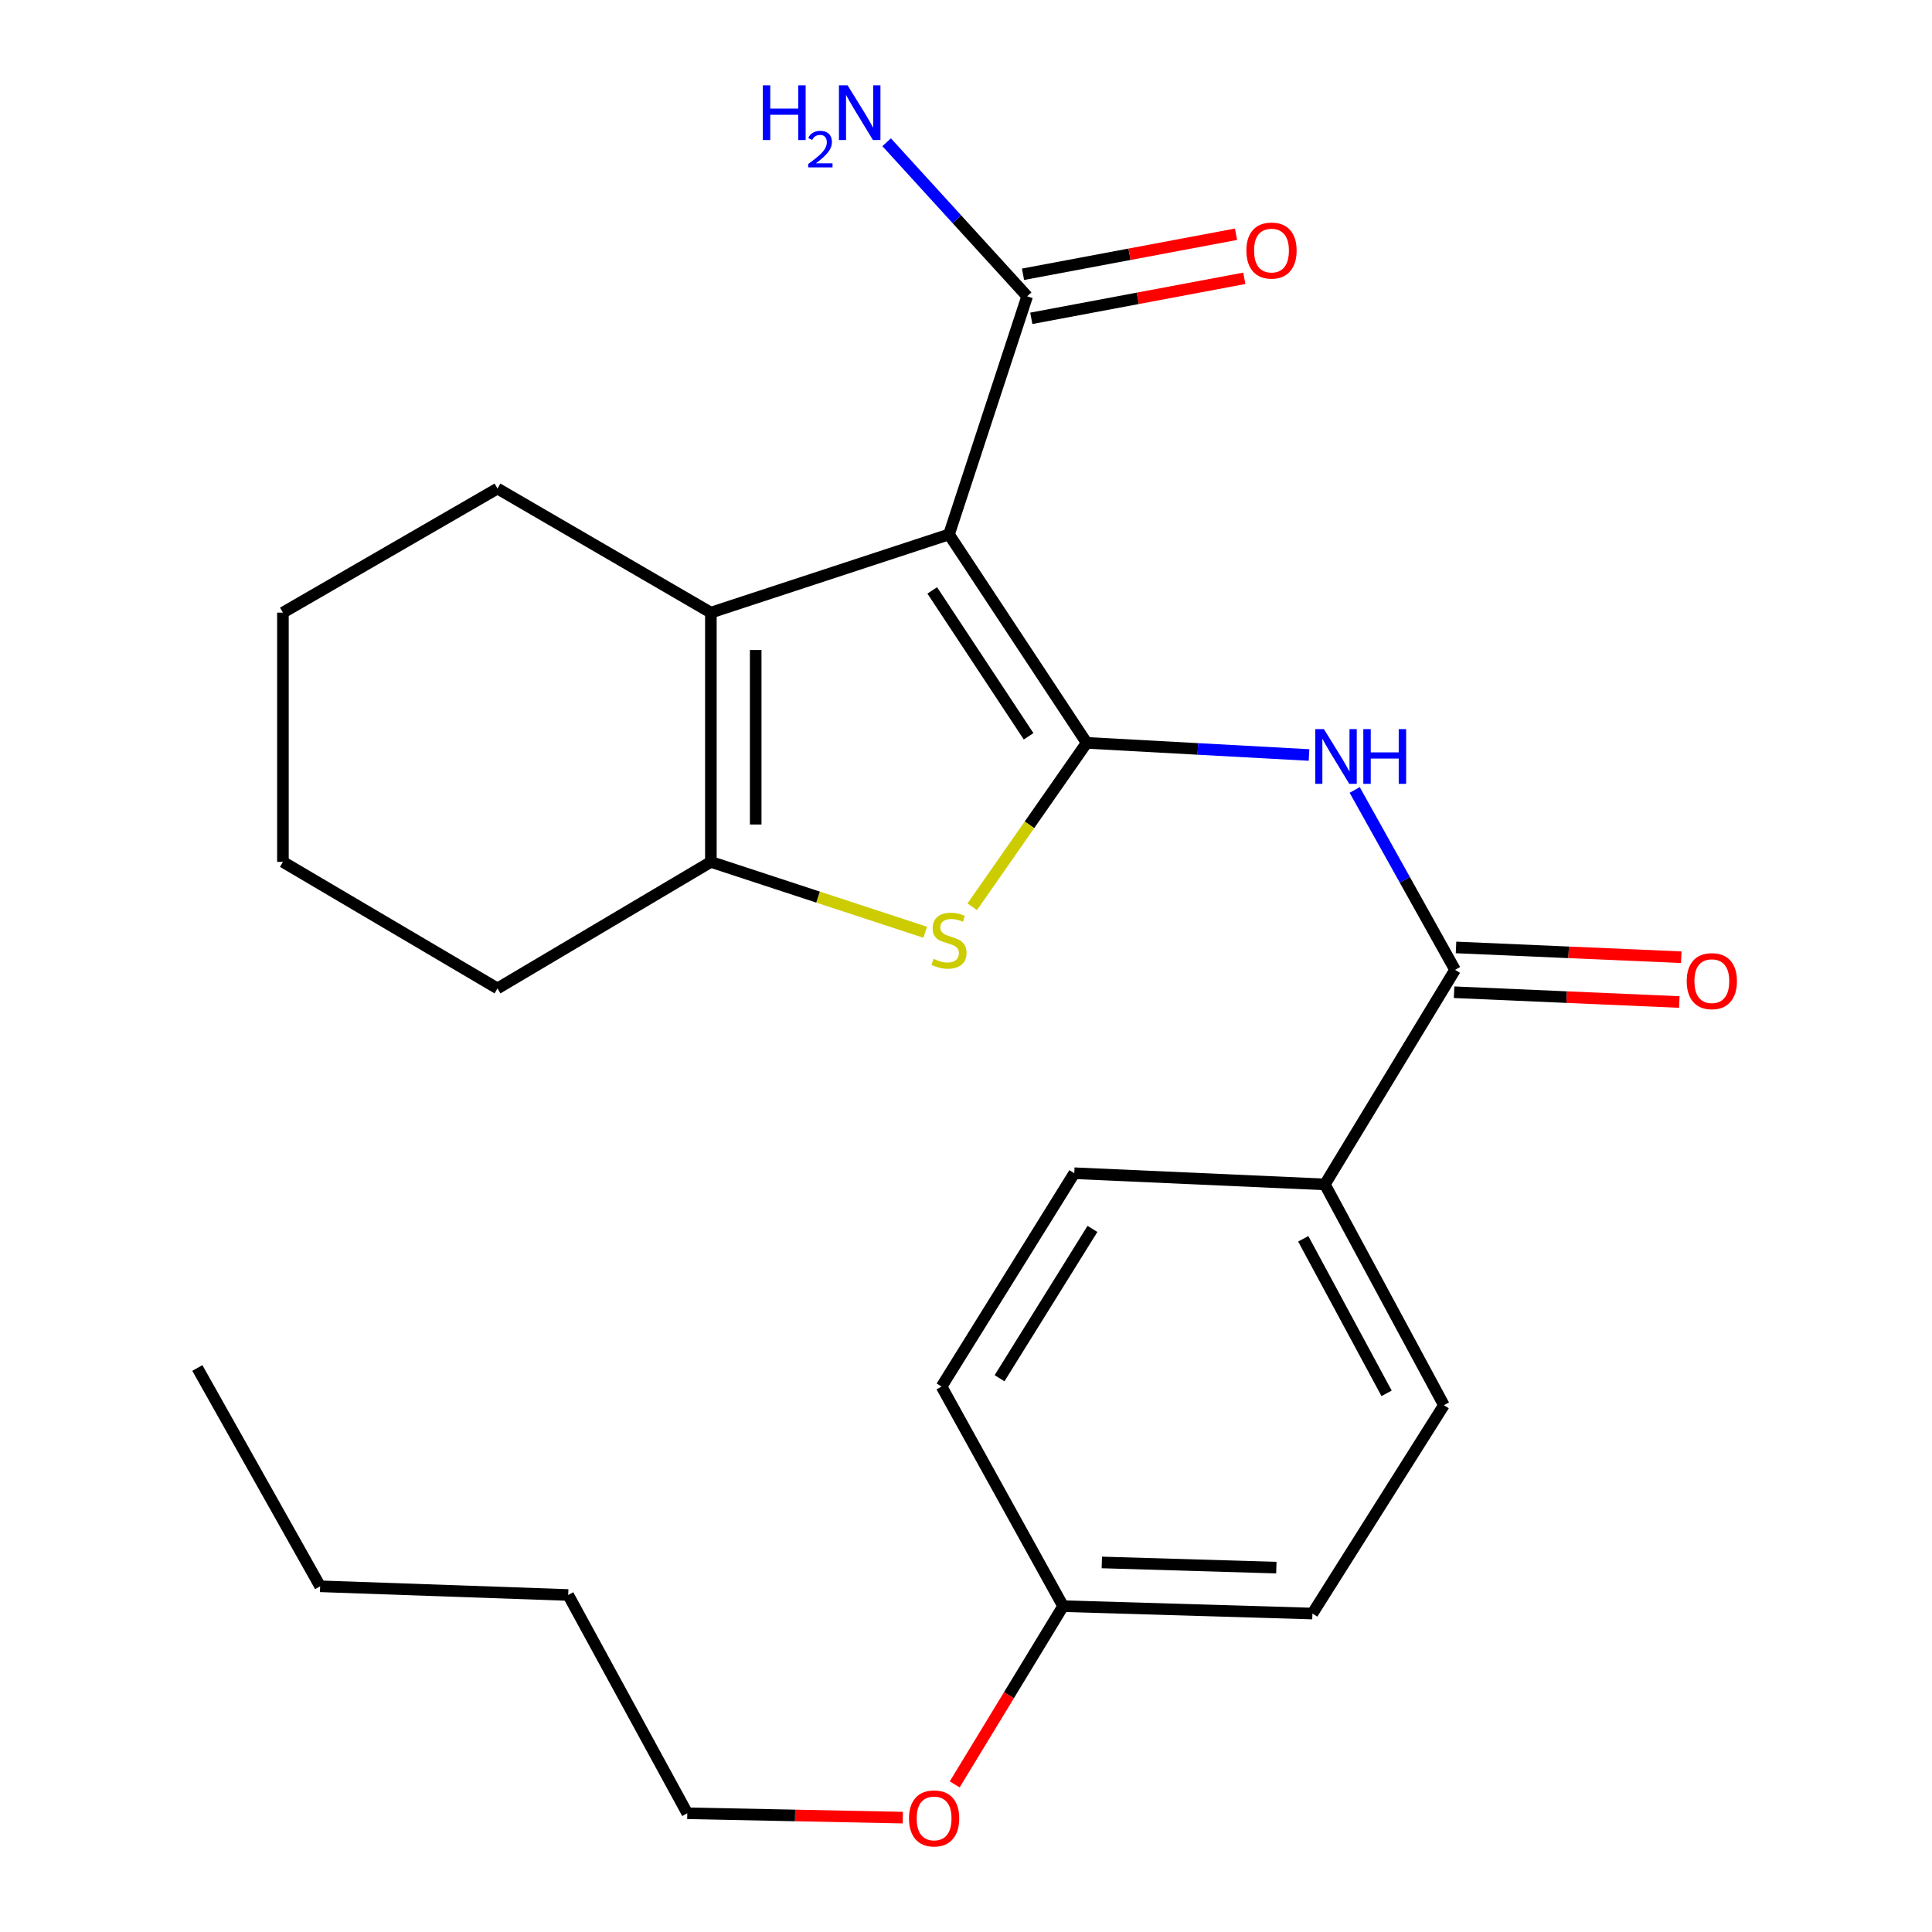 <?xml version='1.0' encoding='iso-8859-1'?>
<svg version='1.1' baseProfile='full'
              xmlns='http://www.w3.org/2000/svg'
                      xmlns:rdkit='http://www.rdkit.org/xml'
                      xmlns:xlink='http://www.w3.org/1999/xlink'
                  xml:space='preserve'
width='1000px' height='1000px' viewBox='0 0 1000 1000'>
<!-- END OF HEADER -->
<rect style='opacity:1.0;fill:#FFFFFF;stroke:none' width='1000' height='1000' x='0' y='0'> </rect>
<path class='bond-0' d='M 562.456,384.501 L 491.203,276.623' style='fill:none;fill-rule:evenodd;stroke:#000000;stroke-width:6px;stroke-linecap:butt;stroke-linejoin:miter;stroke-opacity:1' />
<path class='bond-0' d='M 532.405,381.108 L 482.528,305.594' style='fill:none;fill-rule:evenodd;stroke:#000000;stroke-width:6px;stroke-linecap:butt;stroke-linejoin:miter;stroke-opacity:1' />
<path class='bond-1' d='M 562.456,384.501 L 532.844,426.923' style='fill:none;fill-rule:evenodd;stroke:#000000;stroke-width:6px;stroke-linecap:butt;stroke-linejoin:miter;stroke-opacity:1' />
<path class='bond-1' d='M 532.844,426.923 L 503.232,469.346' style='fill:none;fill-rule:evenodd;stroke:#CCCC00;stroke-width:6px;stroke-linecap:butt;stroke-linejoin:miter;stroke-opacity:1' />
<path class='bond-3' d='M 562.456,384.501 L 620,387.645' style='fill:none;fill-rule:evenodd;stroke:#000000;stroke-width:6px;stroke-linecap:butt;stroke-linejoin:miter;stroke-opacity:1' />
<path class='bond-3' d='M 620,387.645 L 677.544,390.789' style='fill:none;fill-rule:evenodd;stroke:#0000FF;stroke-width:6px;stroke-linecap:butt;stroke-linejoin:miter;stroke-opacity:1' />
<path class='bond-2' d='M 491.203,276.623 L 367.945,317.09' style='fill:none;fill-rule:evenodd;stroke:#000000;stroke-width:6px;stroke-linecap:butt;stroke-linejoin:miter;stroke-opacity:1' />
<path class='bond-6' d='M 491.203,276.623 L 531.658,153.365' style='fill:none;fill-rule:evenodd;stroke:#000000;stroke-width:6px;stroke-linecap:butt;stroke-linejoin:miter;stroke-opacity:1' />
<path class='bond-4' d='M 478.88,482.533 L 423.413,464.328' style='fill:none;fill-rule:evenodd;stroke:#CCCC00;stroke-width:6px;stroke-linecap:butt;stroke-linejoin:miter;stroke-opacity:1' />
<path class='bond-4' d='M 423.413,464.328 L 367.945,446.123' style='fill:none;fill-rule:evenodd;stroke:#000000;stroke-width:6px;stroke-linecap:butt;stroke-linejoin:miter;stroke-opacity:1' />
<path class='bond-14' d='M 367.945,317.09 L 257.502,252.876' style='fill:none;fill-rule:evenodd;stroke:#000000;stroke-width:6px;stroke-linecap:butt;stroke-linejoin:miter;stroke-opacity:1' />
<path class='bond-25' d='M 367.945,317.09 L 367.945,446.123' style='fill:none;fill-rule:evenodd;stroke:#000000;stroke-width:6px;stroke-linecap:butt;stroke-linejoin:miter;stroke-opacity:1' />
<path class='bond-25' d='M 391.15,336.445 L 391.15,426.768' style='fill:none;fill-rule:evenodd;stroke:#000000;stroke-width:6px;stroke-linecap:butt;stroke-linejoin:miter;stroke-opacity:1' />
<path class='bond-5' d='M 701.181,408.874 L 727.159,455.429' style='fill:none;fill-rule:evenodd;stroke:#0000FF;stroke-width:6px;stroke-linecap:butt;stroke-linejoin:miter;stroke-opacity:1' />
<path class='bond-5' d='M 727.159,455.429 L 753.138,501.983' style='fill:none;fill-rule:evenodd;stroke:#000000;stroke-width:6px;stroke-linecap:butt;stroke-linejoin:miter;stroke-opacity:1' />
<path class='bond-17' d='M 367.945,446.123 L 257.502,511.601' style='fill:none;fill-rule:evenodd;stroke:#000000;stroke-width:6px;stroke-linecap:butt;stroke-linejoin:miter;stroke-opacity:1' />
<path class='bond-7' d='M 753.138,501.983 L 685.74,613.046' style='fill:none;fill-rule:evenodd;stroke:#000000;stroke-width:6px;stroke-linecap:butt;stroke-linejoin:miter;stroke-opacity:1' />
<path class='bond-8' d='M 752.634,513.575 L 810.922,516.108' style='fill:none;fill-rule:evenodd;stroke:#000000;stroke-width:6px;stroke-linecap:butt;stroke-linejoin:miter;stroke-opacity:1' />
<path class='bond-8' d='M 810.922,516.108 L 869.209,518.641' style='fill:none;fill-rule:evenodd;stroke:#FF0000;stroke-width:6px;stroke-linecap:butt;stroke-linejoin:miter;stroke-opacity:1' />
<path class='bond-8' d='M 753.641,490.392 L 811.929,492.925' style='fill:none;fill-rule:evenodd;stroke:#000000;stroke-width:6px;stroke-linecap:butt;stroke-linejoin:miter;stroke-opacity:1' />
<path class='bond-8' d='M 811.929,492.925 L 870.217,495.458' style='fill:none;fill-rule:evenodd;stroke:#FF0000;stroke-width:6px;stroke-linecap:butt;stroke-linejoin:miter;stroke-opacity:1' />
<path class='bond-9' d='M 533.8,164.768 L 588.925,154.412' style='fill:none;fill-rule:evenodd;stroke:#000000;stroke-width:6px;stroke-linecap:butt;stroke-linejoin:miter;stroke-opacity:1' />
<path class='bond-9' d='M 588.925,154.412 L 644.051,144.055' style='fill:none;fill-rule:evenodd;stroke:#FF0000;stroke-width:6px;stroke-linecap:butt;stroke-linejoin:miter;stroke-opacity:1' />
<path class='bond-9' d='M 529.515,141.962 L 584.641,131.605' style='fill:none;fill-rule:evenodd;stroke:#000000;stroke-width:6px;stroke-linecap:butt;stroke-linejoin:miter;stroke-opacity:1' />
<path class='bond-9' d='M 584.641,131.605 L 639.766,121.249' style='fill:none;fill-rule:evenodd;stroke:#FF0000;stroke-width:6px;stroke-linecap:butt;stroke-linejoin:miter;stroke-opacity:1' />
<path class='bond-12' d='M 531.658,153.365 L 495.293,113.496' style='fill:none;fill-rule:evenodd;stroke:#000000;stroke-width:6px;stroke-linecap:butt;stroke-linejoin:miter;stroke-opacity:1' />
<path class='bond-12' d='M 495.293,113.496 L 458.929,73.628' style='fill:none;fill-rule:evenodd;stroke:#0000FF;stroke-width:6px;stroke-linecap:butt;stroke-linejoin:miter;stroke-opacity:1' />
<path class='bond-10' d='M 685.74,613.046 L 747.362,727.318' style='fill:none;fill-rule:evenodd;stroke:#000000;stroke-width:6px;stroke-linecap:butt;stroke-linejoin:miter;stroke-opacity:1' />
<path class='bond-10' d='M 674.558,641.201 L 717.694,721.191' style='fill:none;fill-rule:evenodd;stroke:#000000;stroke-width:6px;stroke-linecap:butt;stroke-linejoin:miter;stroke-opacity:1' />
<path class='bond-11' d='M 685.74,613.046 L 556.049,607.257' style='fill:none;fill-rule:evenodd;stroke:#000000;stroke-width:6px;stroke-linecap:butt;stroke-linejoin:miter;stroke-opacity:1' />
<path class='bond-16' d='M 747.362,727.318 L 679.307,835.17' style='fill:none;fill-rule:evenodd;stroke:#000000;stroke-width:6px;stroke-linecap:butt;stroke-linejoin:miter;stroke-opacity:1' />
<path class='bond-15' d='M 556.049,607.257 L 487.362,717.675' style='fill:none;fill-rule:evenodd;stroke:#000000;stroke-width:6px;stroke-linecap:butt;stroke-linejoin:miter;stroke-opacity:1' />
<path class='bond-15' d='M 565.45,636.077 L 517.368,713.369' style='fill:none;fill-rule:evenodd;stroke:#000000;stroke-width:6px;stroke-linecap:butt;stroke-linejoin:miter;stroke-opacity:1' />
<path class='bond-13' d='M 550.26,831.342 L 487.362,717.675' style='fill:none;fill-rule:evenodd;stroke:#000000;stroke-width:6px;stroke-linecap:butt;stroke-linejoin:miter;stroke-opacity:1' />
<path class='bond-18' d='M 550.26,831.342 L 522.208,877.468' style='fill:none;fill-rule:evenodd;stroke:#000000;stroke-width:6px;stroke-linecap:butt;stroke-linejoin:miter;stroke-opacity:1' />
<path class='bond-18' d='M 522.208,877.468 L 494.156,923.595' style='fill:none;fill-rule:evenodd;stroke:#FF0000;stroke-width:6px;stroke-linecap:butt;stroke-linejoin:miter;stroke-opacity:1' />
<path class='bond-27' d='M 550.26,831.342 L 679.307,835.17' style='fill:none;fill-rule:evenodd;stroke:#000000;stroke-width:6px;stroke-linecap:butt;stroke-linejoin:miter;stroke-opacity:1' />
<path class='bond-27' d='M 570.306,808.721 L 660.638,811.401' style='fill:none;fill-rule:evenodd;stroke:#000000;stroke-width:6px;stroke-linecap:butt;stroke-linejoin:miter;stroke-opacity:1' />
<path class='bond-22' d='M 257.502,252.876 L 146.439,317.09' style='fill:none;fill-rule:evenodd;stroke:#000000;stroke-width:6px;stroke-linecap:butt;stroke-linejoin:miter;stroke-opacity:1' />
<path class='bond-23' d='M 257.502,511.601 L 146.439,446.123' style='fill:none;fill-rule:evenodd;stroke:#000000;stroke-width:6px;stroke-linecap:butt;stroke-linejoin:miter;stroke-opacity:1' />
<path class='bond-19' d='M 467.299,940.801 L 411.518,939.675' style='fill:none;fill-rule:evenodd;stroke:#FF0000;stroke-width:6px;stroke-linecap:butt;stroke-linejoin:miter;stroke-opacity:1' />
<path class='bond-19' d='M 411.518,939.675 L 355.737,938.549' style='fill:none;fill-rule:evenodd;stroke:#000000;stroke-width:6px;stroke-linecap:butt;stroke-linejoin:miter;stroke-opacity:1' />
<path class='bond-20' d='M 355.737,938.549 L 294.101,825.566' style='fill:none;fill-rule:evenodd;stroke:#000000;stroke-width:6px;stroke-linecap:butt;stroke-linejoin:miter;stroke-opacity:1' />
<path class='bond-21' d='M 294.101,825.566 L 165.7,821.067' style='fill:none;fill-rule:evenodd;stroke:#000000;stroke-width:6px;stroke-linecap:butt;stroke-linejoin:miter;stroke-opacity:1' />
<path class='bond-24' d='M 165.7,821.067 L 102.143,708.071' style='fill:none;fill-rule:evenodd;stroke:#000000;stroke-width:6px;stroke-linecap:butt;stroke-linejoin:miter;stroke-opacity:1' />
<path class='bond-26' d='M 146.439,317.09 L 146.439,446.123' style='fill:none;fill-rule:evenodd;stroke:#000000;stroke-width:6px;stroke-linecap:butt;stroke-linejoin:miter;stroke-opacity:1' />
<path  class='atom-2' d='M 483.203 496.298
Q 483.523 496.418, 484.843 496.978
Q 486.163 497.538, 487.603 497.898
Q 489.083 498.218, 490.523 498.218
Q 493.203 498.218, 494.763 496.938
Q 496.323 495.618, 496.323 493.338
Q 496.323 491.778, 495.523 490.818
Q 494.763 489.858, 493.563 489.338
Q 492.363 488.818, 490.363 488.218
Q 487.843 487.458, 486.323 486.738
Q 484.843 486.018, 483.763 484.498
Q 482.723 482.978, 482.723 480.418
Q 482.723 476.858, 485.123 474.658
Q 487.563 472.458, 492.363 472.458
Q 495.643 472.458, 499.363 474.018
L 498.443 477.098
Q 495.043 475.698, 492.483 475.698
Q 489.723 475.698, 488.203 476.858
Q 486.683 477.978, 486.723 479.938
Q 486.723 481.458, 487.483 482.378
Q 488.283 483.298, 489.403 483.818
Q 490.563 484.338, 492.483 484.938
Q 495.043 485.738, 496.563 486.538
Q 498.083 487.338, 499.163 488.978
Q 500.283 490.578, 500.283 493.338
Q 500.283 497.258, 497.643 499.378
Q 495.043 501.458, 490.683 501.458
Q 488.163 501.458, 486.243 500.898
Q 484.363 500.378, 482.123 499.458
L 483.203 496.298
' fill='#CCCC00'/>
<path  class='atom-4' d='M 685.255 377.393
L 694.535 392.393
Q 695.455 393.873, 696.935 396.553
Q 698.415 399.233, 698.495 399.393
L 698.495 377.393
L 702.255 377.393
L 702.255 405.713
L 698.375 405.713
L 688.415 389.313
Q 687.255 387.393, 686.015 385.193
Q 684.815 382.993, 684.455 382.313
L 684.455 405.713
L 680.775 405.713
L 680.775 377.393
L 685.255 377.393
' fill='#0000FF'/>
<path  class='atom-4' d='M 705.655 377.393
L 709.495 377.393
L 709.495 389.433
L 723.975 389.433
L 723.975 377.393
L 727.815 377.393
L 727.815 405.713
L 723.975 405.713
L 723.975 392.633
L 709.495 392.633
L 709.495 405.713
L 705.655 405.713
L 705.655 377.393
' fill='#0000FF'/>
<path  class='atom-9' d='M 873.039 507.839
Q 873.039 501.039, 876.399 497.239
Q 879.759 493.439, 886.039 493.439
Q 892.319 493.439, 895.679 497.239
Q 899.039 501.039, 899.039 507.839
Q 899.039 514.719, 895.639 518.639
Q 892.239 522.519, 886.039 522.519
Q 879.799 522.519, 876.399 518.639
Q 873.039 514.759, 873.039 507.839
M 886.039 519.319
Q 890.359 519.319, 892.679 516.439
Q 895.039 513.519, 895.039 507.839
Q 895.039 502.279, 892.679 499.479
Q 890.359 496.639, 886.039 496.639
Q 881.719 496.639, 879.359 499.439
Q 877.039 502.239, 877.039 507.839
Q 877.039 513.559, 879.359 516.439
Q 881.719 519.319, 886.039 519.319
' fill='#FF0000'/>
<path  class='atom-10' d='M 645.126 129.685
Q 645.126 122.885, 648.486 119.085
Q 651.846 115.285, 658.126 115.285
Q 664.406 115.285, 667.766 119.085
Q 671.126 122.885, 671.126 129.685
Q 671.126 136.565, 667.726 140.485
Q 664.326 144.365, 658.126 144.365
Q 651.886 144.365, 648.486 140.485
Q 645.126 136.605, 645.126 129.685
M 658.126 141.165
Q 662.446 141.165, 664.766 138.285
Q 667.126 135.365, 667.126 129.685
Q 667.126 124.125, 664.766 121.325
Q 662.446 118.485, 658.126 118.485
Q 653.806 118.485, 651.446 121.285
Q 649.126 124.085, 649.126 129.685
Q 649.126 135.405, 651.446 138.285
Q 653.806 141.165, 658.126 141.165
' fill='#FF0000'/>
<path  class='atom-13' d='M 394.841 44.167
L 398.681 44.167
L 398.681 56.207
L 413.161 56.207
L 413.161 44.167
L 417.001 44.167
L 417.001 72.487
L 413.161 72.487
L 413.161 59.407
L 398.681 59.407
L 398.681 72.487
L 394.841 72.487
L 394.841 44.167
' fill='#0000FF'/>
<path  class='atom-13' d='M 418.374 71.493
Q 419.06 69.725, 420.697 68.748
Q 422.334 67.745, 424.604 67.745
Q 427.429 67.745, 429.013 69.276
Q 430.597 70.807, 430.597 73.526
Q 430.597 76.298, 428.538 78.885
Q 426.505 81.473, 422.281 84.535
L 430.914 84.535
L 430.914 86.647
L 418.321 86.647
L 418.321 84.878
Q 421.806 82.397, 423.865 80.549
Q 425.95 78.701, 426.954 77.037
Q 427.957 75.374, 427.957 73.658
Q 427.957 71.863, 427.059 70.86
Q 426.162 69.857, 424.604 69.857
Q 423.099 69.857, 422.096 70.464
Q 421.093 71.071, 420.38 72.417
L 418.374 71.493
' fill='#0000FF'/>
<path  class='atom-13' d='M 438.714 44.167
L 447.994 59.167
Q 448.914 60.647, 450.394 63.327
Q 451.874 66.007, 451.954 66.167
L 451.954 44.167
L 455.714 44.167
L 455.714 72.487
L 451.834 72.487
L 441.874 56.087
Q 440.714 54.167, 439.474 51.967
Q 438.274 49.767, 437.914 49.087
L 437.914 72.487
L 434.234 72.487
L 434.234 44.167
L 438.714 44.167
' fill='#0000FF'/>
<path  class='atom-19' d='M 470.494 941.208
Q 470.494 934.408, 473.854 930.608
Q 477.214 926.808, 483.494 926.808
Q 489.774 926.808, 493.134 930.608
Q 496.494 934.408, 496.494 941.208
Q 496.494 948.088, 493.094 952.008
Q 489.694 955.888, 483.494 955.888
Q 477.254 955.888, 473.854 952.008
Q 470.494 948.128, 470.494 941.208
M 483.494 952.688
Q 487.814 952.688, 490.134 949.808
Q 492.494 946.888, 492.494 941.208
Q 492.494 935.648, 490.134 932.848
Q 487.814 930.008, 483.494 930.008
Q 479.174 930.008, 476.814 932.808
Q 474.494 935.608, 474.494 941.208
Q 474.494 946.928, 476.814 949.808
Q 479.174 952.688, 483.494 952.688
' fill='#FF0000'/>
</svg>
